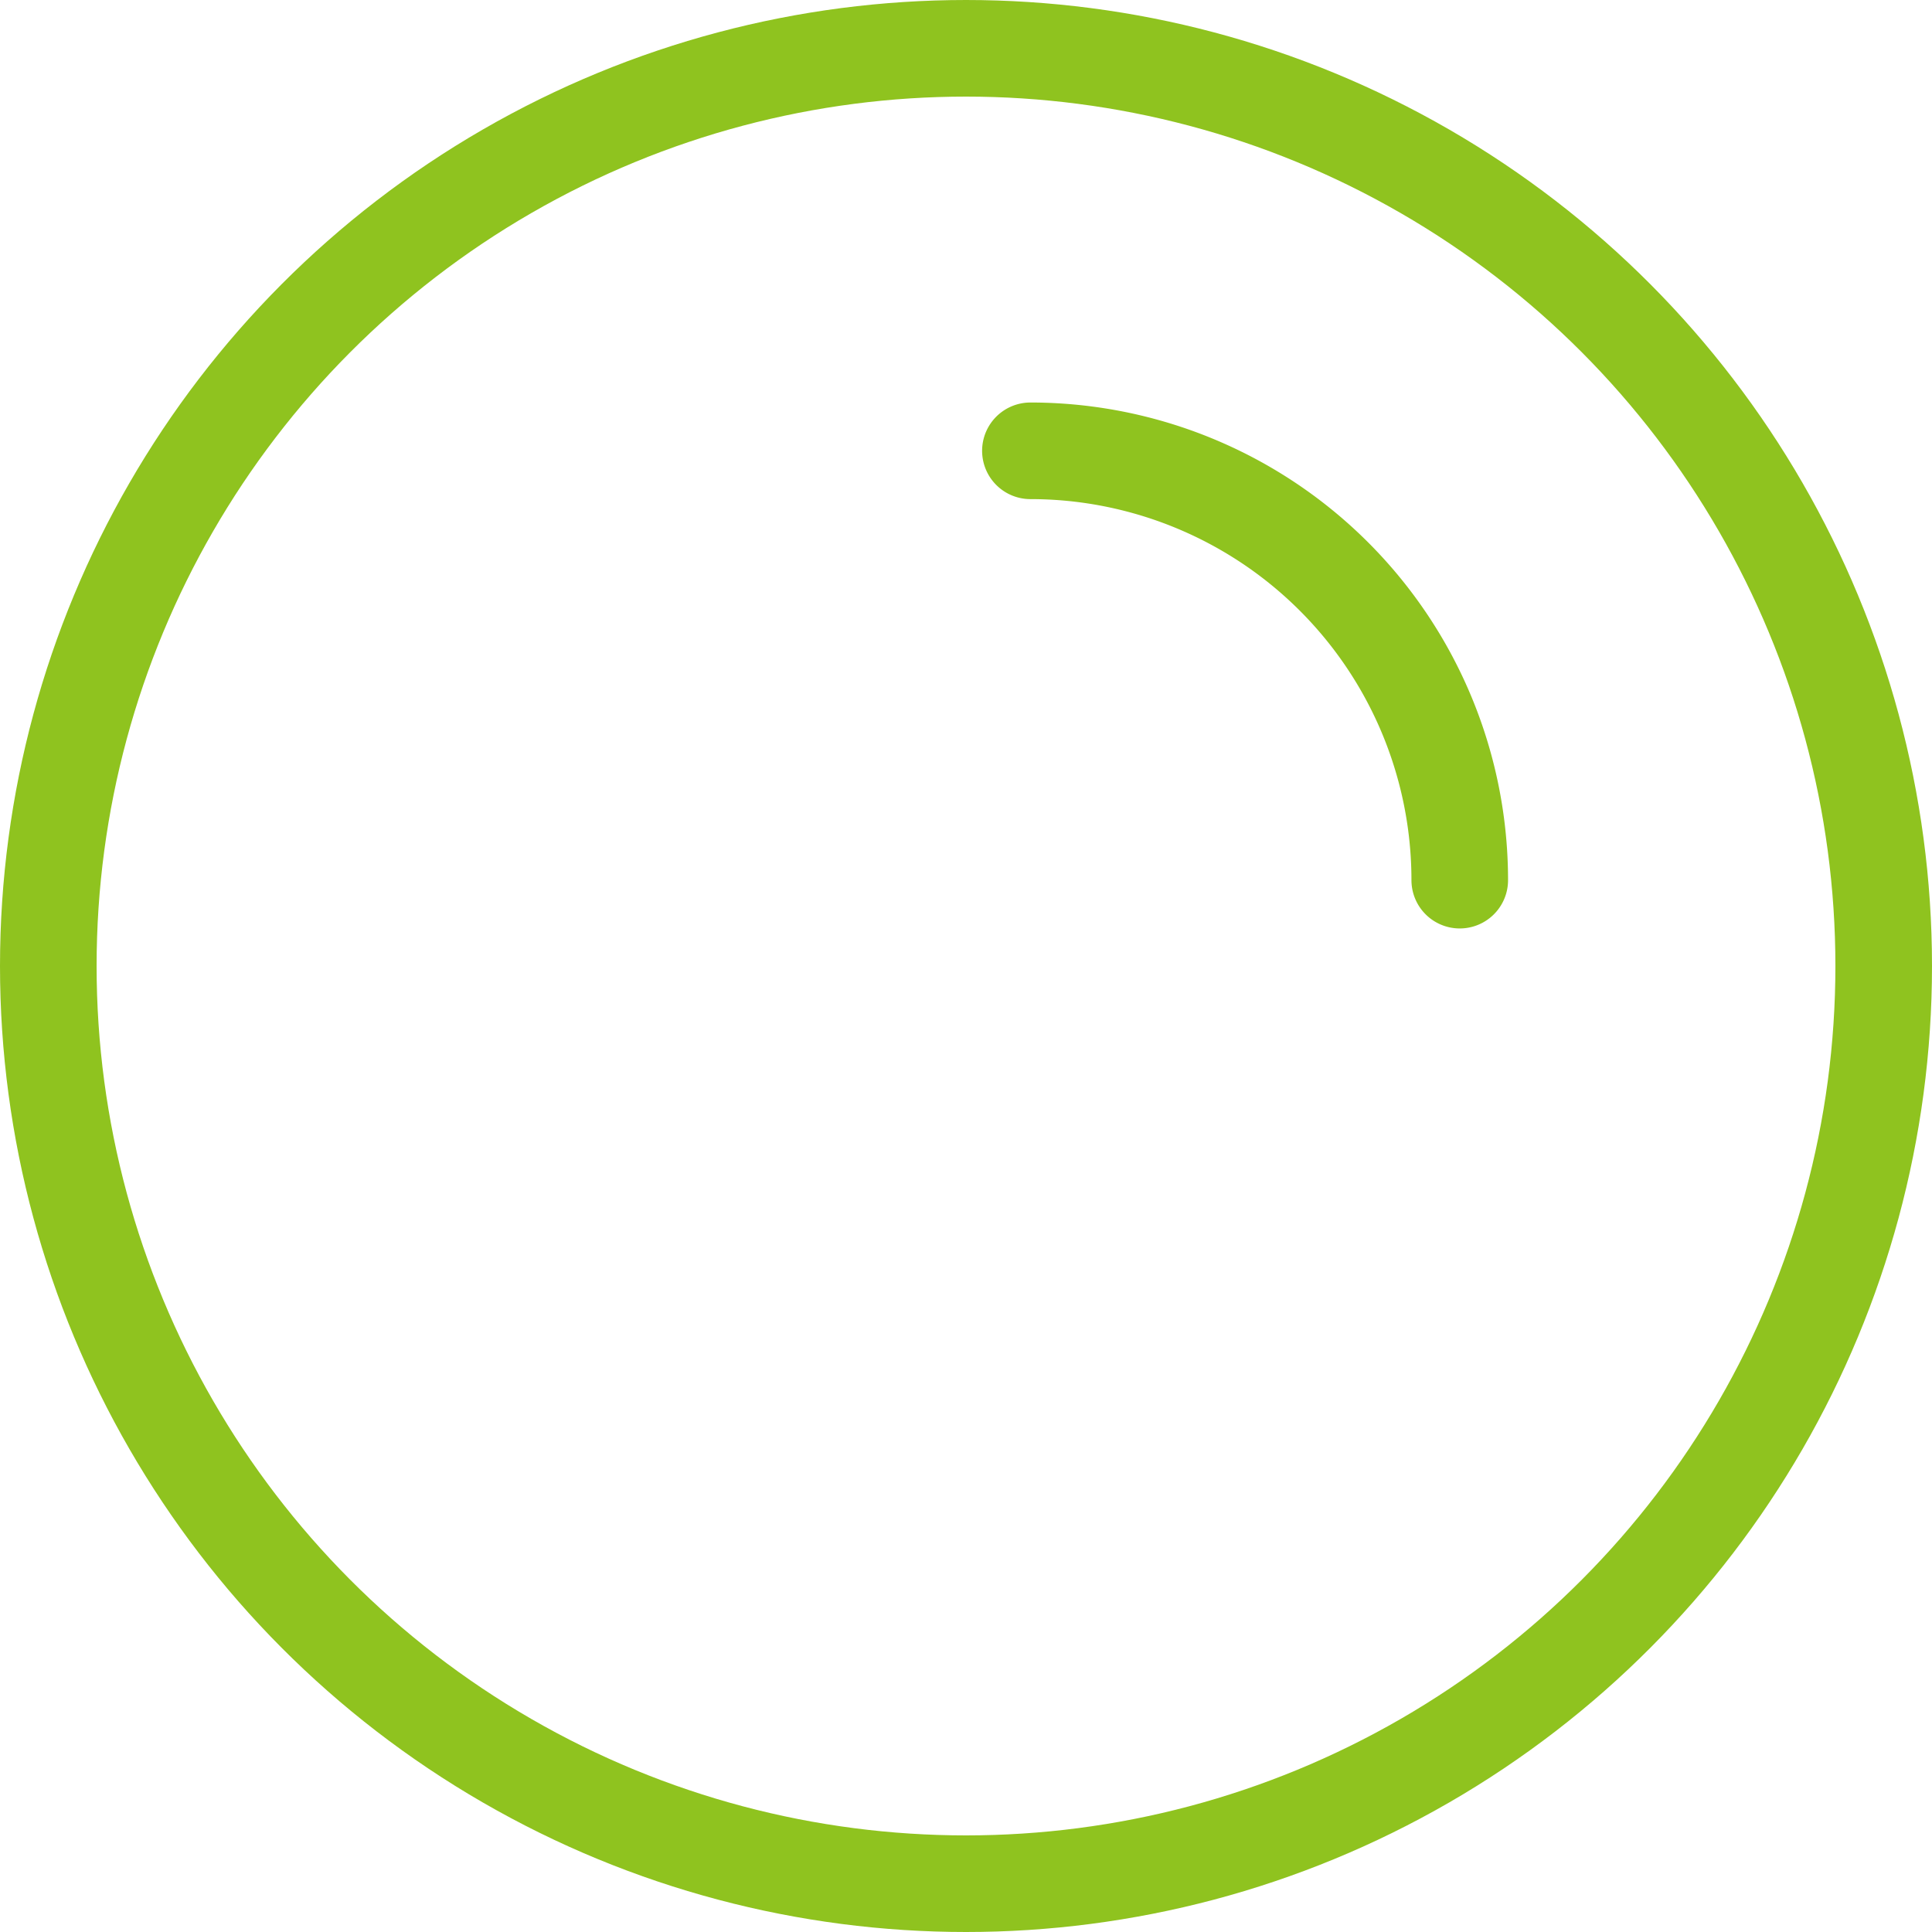 <svg xmlns="http://www.w3.org/2000/svg" width="80" height="80" viewBox="0 0 80 80">
  <g id="グループ_3270" data-name="グループ 3270" transform="translate(-875 -2535)">
    <g id="楕円形_514" data-name="楕円形 514" transform="translate(875 2535)" fill="none" stroke="#8fc31f" stroke-width="4">
      <circle cx="40" cy="40" r="40" stroke="none"/>
      <circle cx="40" cy="40" r="38" fill="none"/>
    </g>
    <path id="パス_4925" data-name="パス 4925" d="M0,45A17.778,17.778,0,0,1,17.778,62.778" transform="translate(917.667 2508.667)" fill="none" stroke="#8fc31f" stroke-linecap="round" stroke-width="4"/>
  </g>
</svg>
